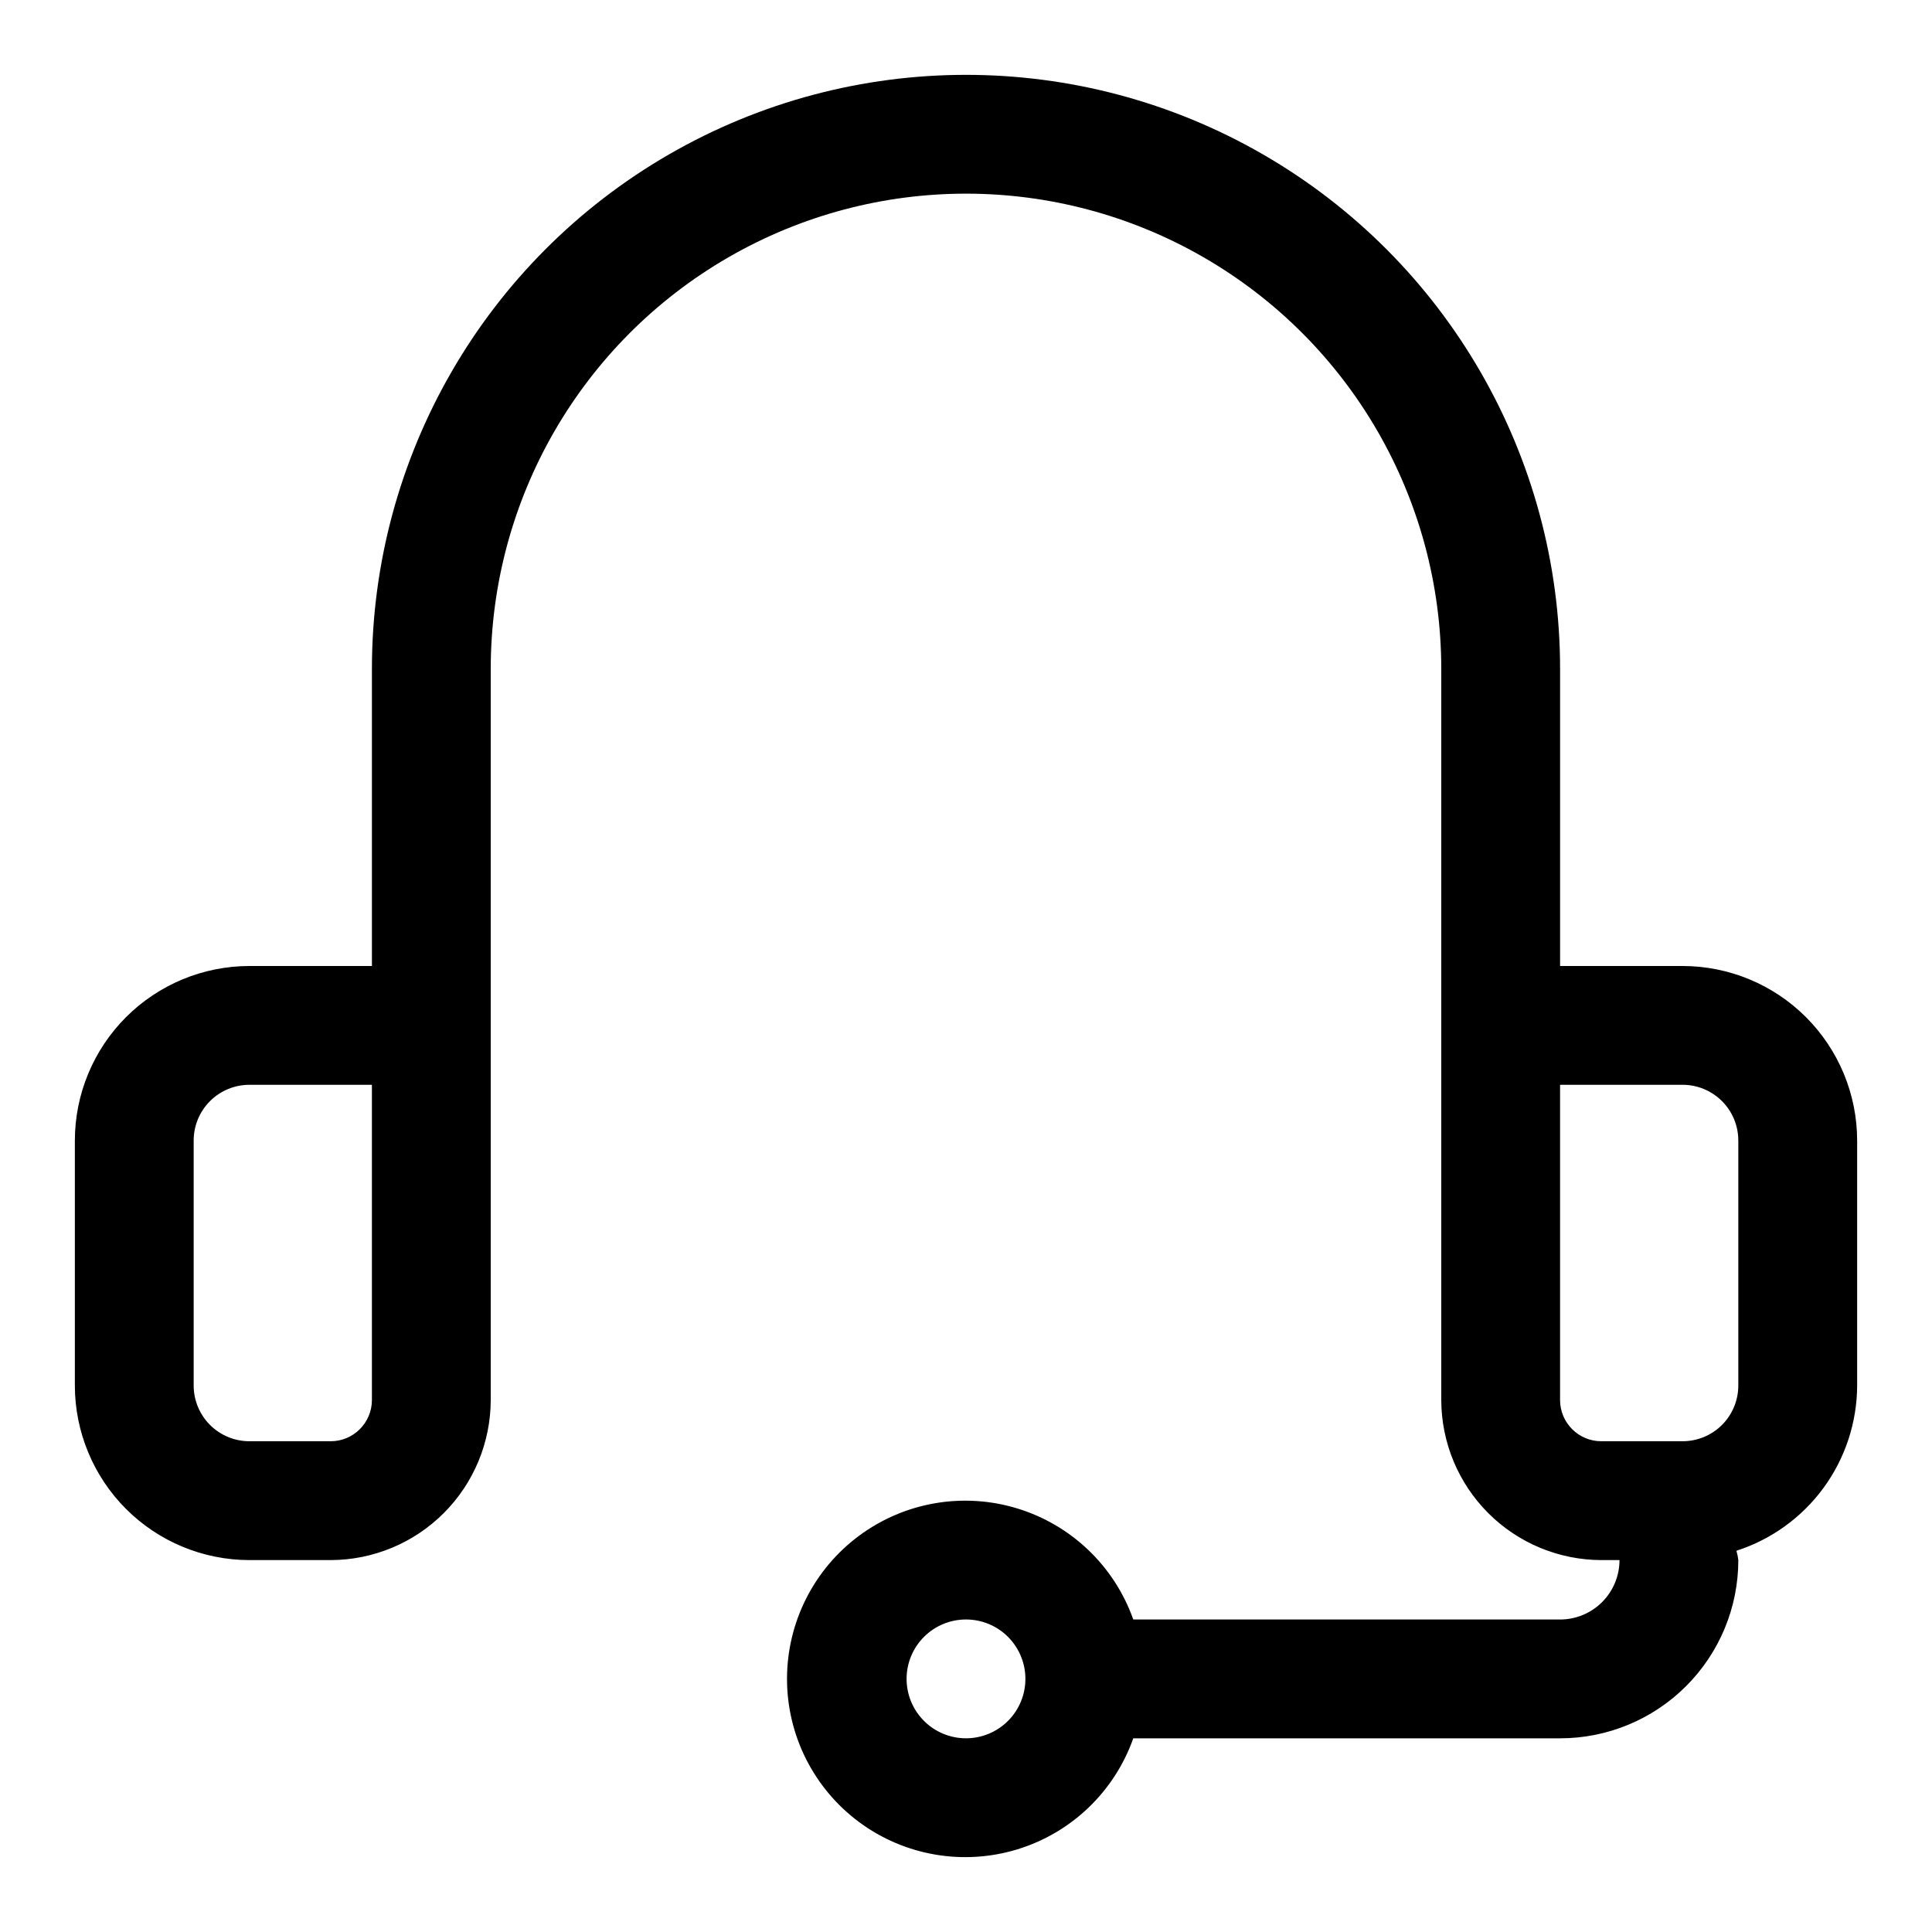 <?xml version="1.0" encoding="UTF-8"?>
<!-- Uploaded to: ICON Repo, www.svgrepo.com, Generator: ICON Repo Mixer Tools -->
<svg fill="#000000" width="800px" height="800px" version="1.1" viewBox="144 144 512 512" xmlns="http://www.w3.org/2000/svg">
 <path d="m589.92 400h-32.48v-78.723c0-56.246-30.008-108.22-78.719-136.35-48.711-28.121-108.73-28.121-157.44 0-48.711 28.125-78.719 80.102-78.719 136.35v78.719l-32.48 0.004c-12.262 0.012-24.016 4.887-32.684 13.555-8.668 8.672-13.543 20.426-13.559 32.684v64.961c0.016 12.258 4.891 24.012 13.559 32.684 8.668 8.668 20.422 13.543 32.684 13.555h21.586c11.23-0.031 21.992-4.508 29.934-12.449 7.938-7.941 12.414-18.703 12.449-29.934v-193.78c0-44.996 24.004-86.578 62.977-109.08 38.969-22.5 86.98-22.5 125.95 0 38.969 22.5 62.973 64.082 62.973 109.08v193.78c0.035 11.23 4.512 21.992 12.453 29.934 7.941 7.941 18.699 12.418 29.93 12.449h4.852c0 4.176-1.66 8.18-4.613 11.133-2.953 2.953-6.957 4.613-11.133 4.613h-113.11c-4.992-14.121-16.383-25.035-30.703-29.422-14.324-4.383-29.875-1.715-41.914 7.191-12.043 8.906-19.145 22.996-19.145 37.973 0 14.977 7.102 29.066 19.145 37.973 12.039 8.906 27.59 11.574 41.914 7.191 14.32-4.383 25.711-15.297 30.703-29.418h113.11c12.527 0 24.543-4.977 33.398-13.836 8.859-8.855 13.836-20.871 13.836-33.398-0.094-0.836-0.266-1.664-0.504-2.469 9.27-2.988 17.355-8.832 23.102-16.691 5.746-7.863 8.855-17.34 8.891-27.078v-64.961c-0.012-12.258-4.891-24.012-13.559-32.684-8.668-8.668-20.422-13.543-32.684-13.555zm-347.36 115.05c-0.02 6.012-4.887 10.879-10.895 10.895h-21.586c-3.91-0.004-7.66-1.559-10.426-4.324s-4.324-6.516-4.328-10.426v-64.961c0.004-3.91 1.562-7.66 4.328-10.426s6.516-4.32 10.426-4.324h32.48zm157.44 89.617c-4.176 0-8.18-1.66-11.133-4.613-2.953-2.953-4.613-6.957-4.613-11.133s1.66-8.18 4.613-11.133c2.953-2.953 6.957-4.609 11.133-4.609s8.18 1.656 11.133 4.609c2.949 2.953 4.609 6.957 4.609 11.133s-1.66 8.18-4.609 11.133c-2.953 2.953-6.957 4.613-11.133 4.613zm204.67-93.473c-0.004 3.91-1.559 7.66-4.324 10.426-2.769 2.766-6.516 4.32-10.43 4.324h-21.586c-6.008-0.016-10.875-4.883-10.895-10.895v-83.566h32.48c3.914 0.004 7.66 1.559 10.43 4.324 2.766 2.766 4.32 6.516 4.324 10.426z"/>
</svg>